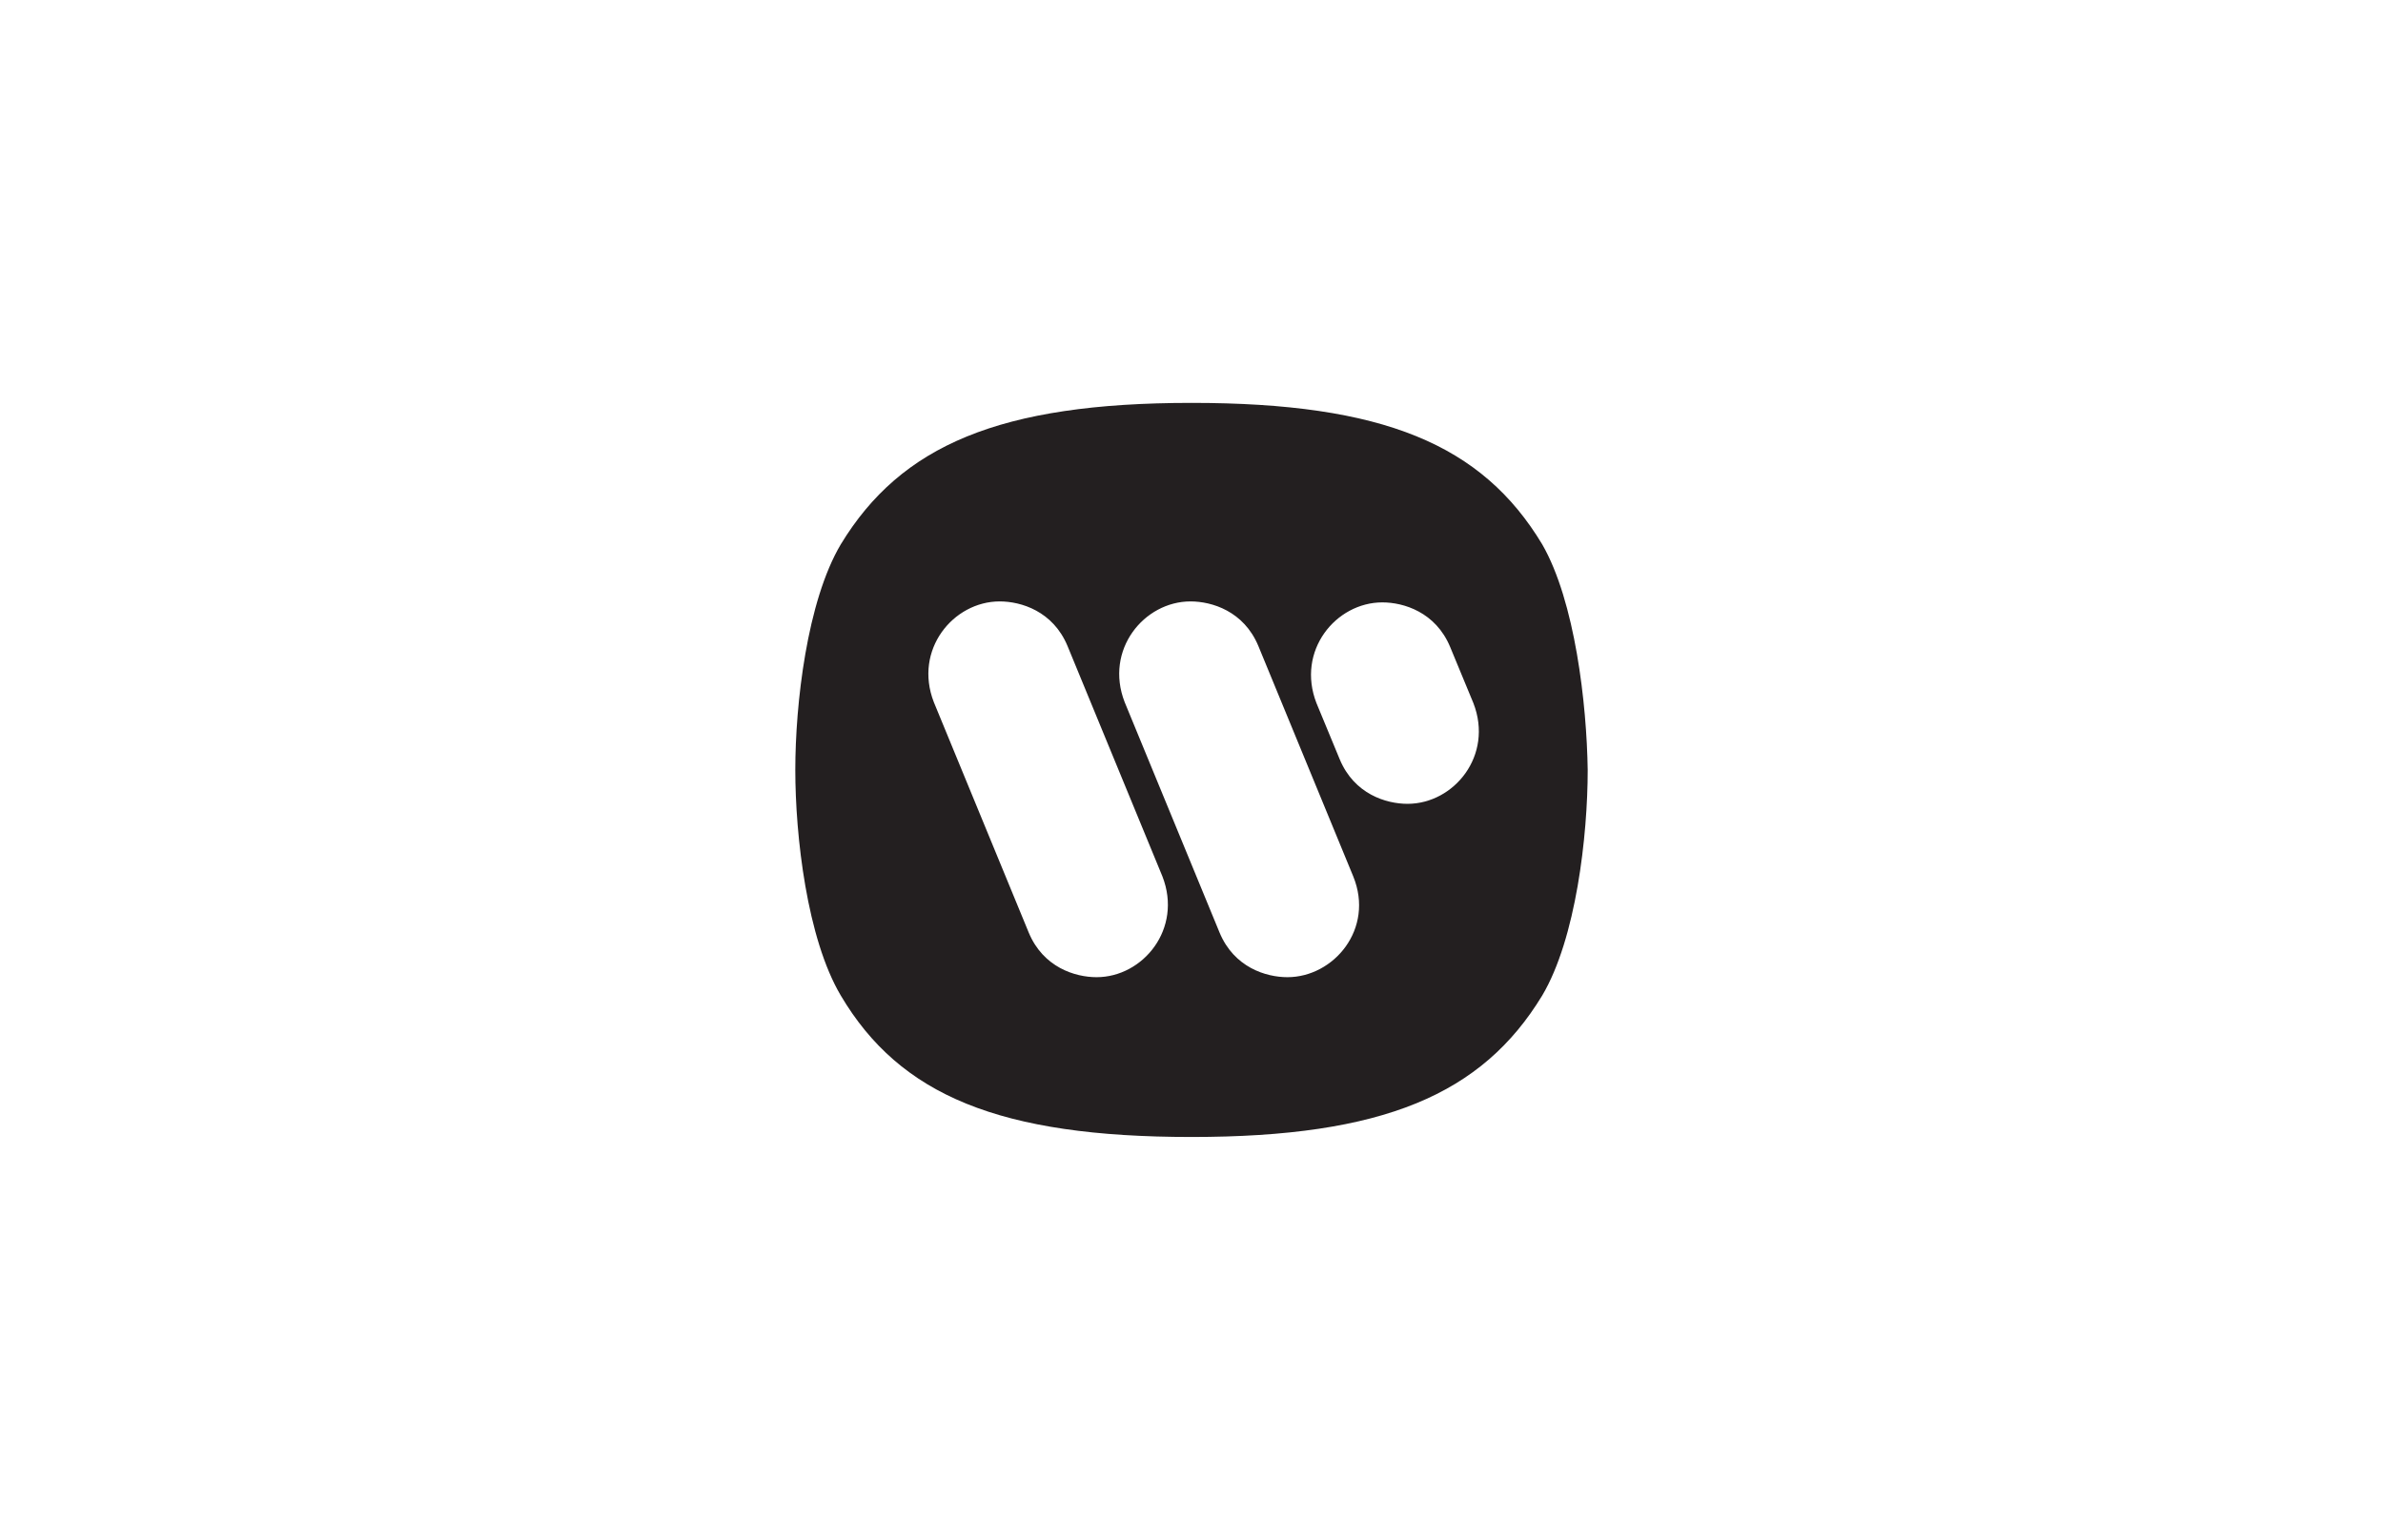 <?xml version="1.0" encoding="utf-8"?>
<!-- Generator: Adobe Illustrator 18.0.0, SVG Export Plug-In . SVG Version: 6.00 Build 0)  -->
<!DOCTYPE svg PUBLIC "-//W3C//DTD SVG 1.1//EN" "http://www.w3.org/Graphics/SVG/1.1/DTD/svg11.dtd">
<svg version="1.1" id="Layer_1" xmlns="http://www.w3.org/2000/svg" xmlns:xlink="http://www.w3.org/1999/xlink" x="0px" y="0px"
	 viewBox="0 0 246 159" enable-background="new 0 0 246 159" xml:space="preserve">
<g>
	<path fill="#231F20" d="M145.3,83c-2.2,0-5.5-1-7-4.6l-2.4-5.8c-2.1-5.4,2-10.4,6.8-10.4c2.2,0,5.5,1,7,4.6l2.4,5.8
		C154.2,78,150.1,83,145.3,83 M132.9,100.9c-2.2,0-5.5-1-7-4.6l-9.8-23.8c-2.1-5.4,2-10.4,6.8-10.4c2.2,0,5.5,1,7,4.6l9.8,23.8
		C141.9,95.9,137.7,100.9,132.9,100.9 M113.2,100.9c-2.2,0-5.5-1-7-4.6l-9.8-23.8c-2.1-5.4,2-10.4,6.8-10.4c2.2,0,5.5,1,7,4.6
		l9.8,23.8C122.1,95.9,118,100.9,113.2,100.9 M159.2,56.2C153,45.9,142.8,41.6,123,41.6c-19.8,0-30,4.4-36.2,14.6
		c-3.5,5.9-4.7,16.5-4.7,23.3c0,6.8,1.2,17.4,4.7,23.3c6.1,10.3,16.4,14.6,36.2,14.6c19.8,0,30-4.4,36.2-14.6
		c3.5-5.9,4.7-16.5,4.7-23.3C163.8,72.7,162.6,62.1,159.2,56.2"/>
</g>
</svg>
